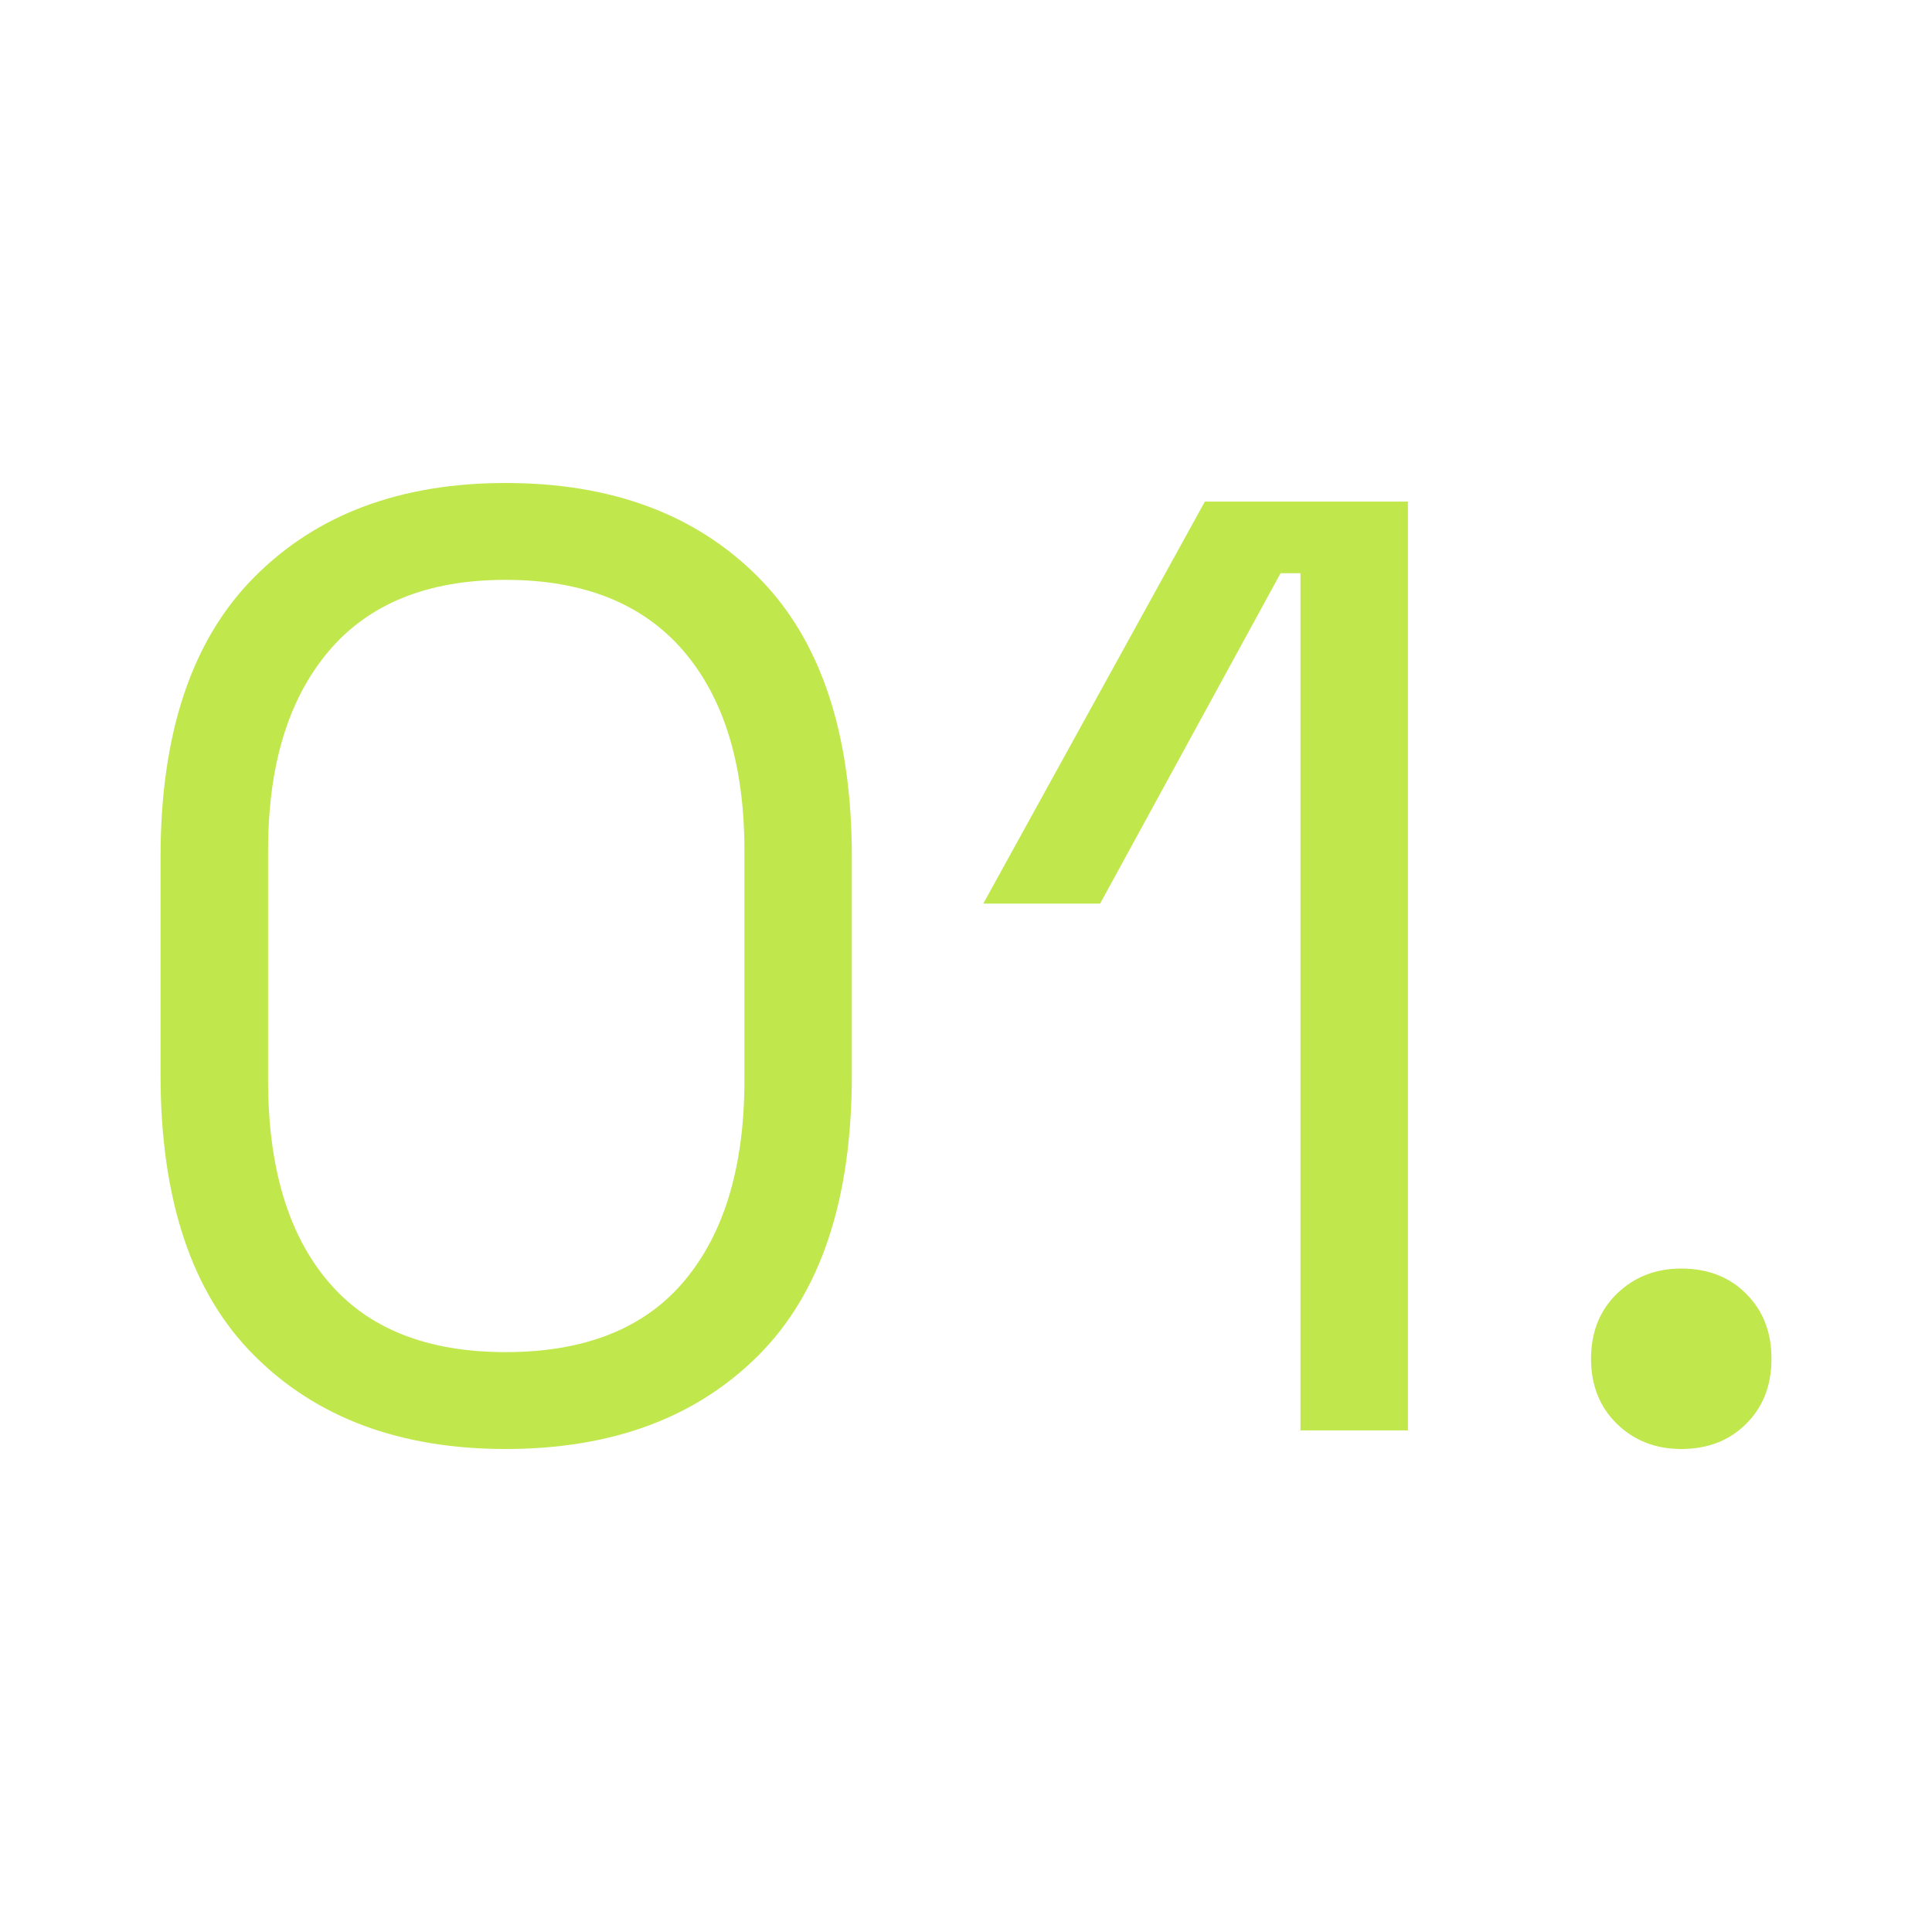 <?xml version="1.0" encoding="UTF-8"?>
<svg id="Layer_1" xmlns="http://www.w3.org/2000/svg" version="1.1" viewBox="0 0 70 70">
  <!-- Generator: Adobe Illustrator 29.5.0, SVG Export Plug-In . SVG Version: 2.1.0 Build 137)  -->
  <defs>
    <style>
      .st0 {
        fill: #c0e74c;
      }
    </style>
  </defs>
  <path class="st0" d="M18.317,52.5c-3.815,0-6.851-1.129-9.108-3.39-2.261-2.26-3.392-5.648-3.392-10.167v-7.886c0-4.486,1.131-7.868,3.392-10.143,2.258-2.277,5.294-3.414,9.108-3.414,3.846,0,6.898,1.137,9.159,3.414,2.261,2.275,3.388,5.658,3.388,10.143v7.886c0,4.519-1.127,7.907-3.388,10.167-2.261,2.261-5.313,3.39-9.159,3.39ZM18.317,48.99c2.884,0,5.047-.865,6.491-2.596,1.444-1.731,2.164-4.151,2.164-7.26v-8.318c0-3.109-.739-5.521-2.211-7.234-1.475-1.716-3.623-2.573-6.444-2.573s-4.961.865-6.417,2.596c-1.459,1.731-2.187,4.134-2.187,7.211v8.318c0,3.142.72,5.57,2.164,7.283,1.44,1.716,3.588,2.573,6.44,2.573Z"/>
  <path class="st0" d="M47.117,51.827v-31.058h-.72l-6.538,11.971h-4.233l8.029-14.567h7.356v33.654h-3.893Z"/>
  <path class="st0" d="M60.913,52.5c-.927,0-1.706-.305-2.332-.914-.622-.608-.935-1.395-.935-2.355,0-.962.313-1.747.935-2.355.626-.608,1.405-.914,2.332-.914.962,0,1.749.305,2.355.914.61.608.916,1.393.916,2.355,0,.961-.305,1.747-.916,2.355-.606.608-1.393.914-2.355.914Z"/>
</svg>